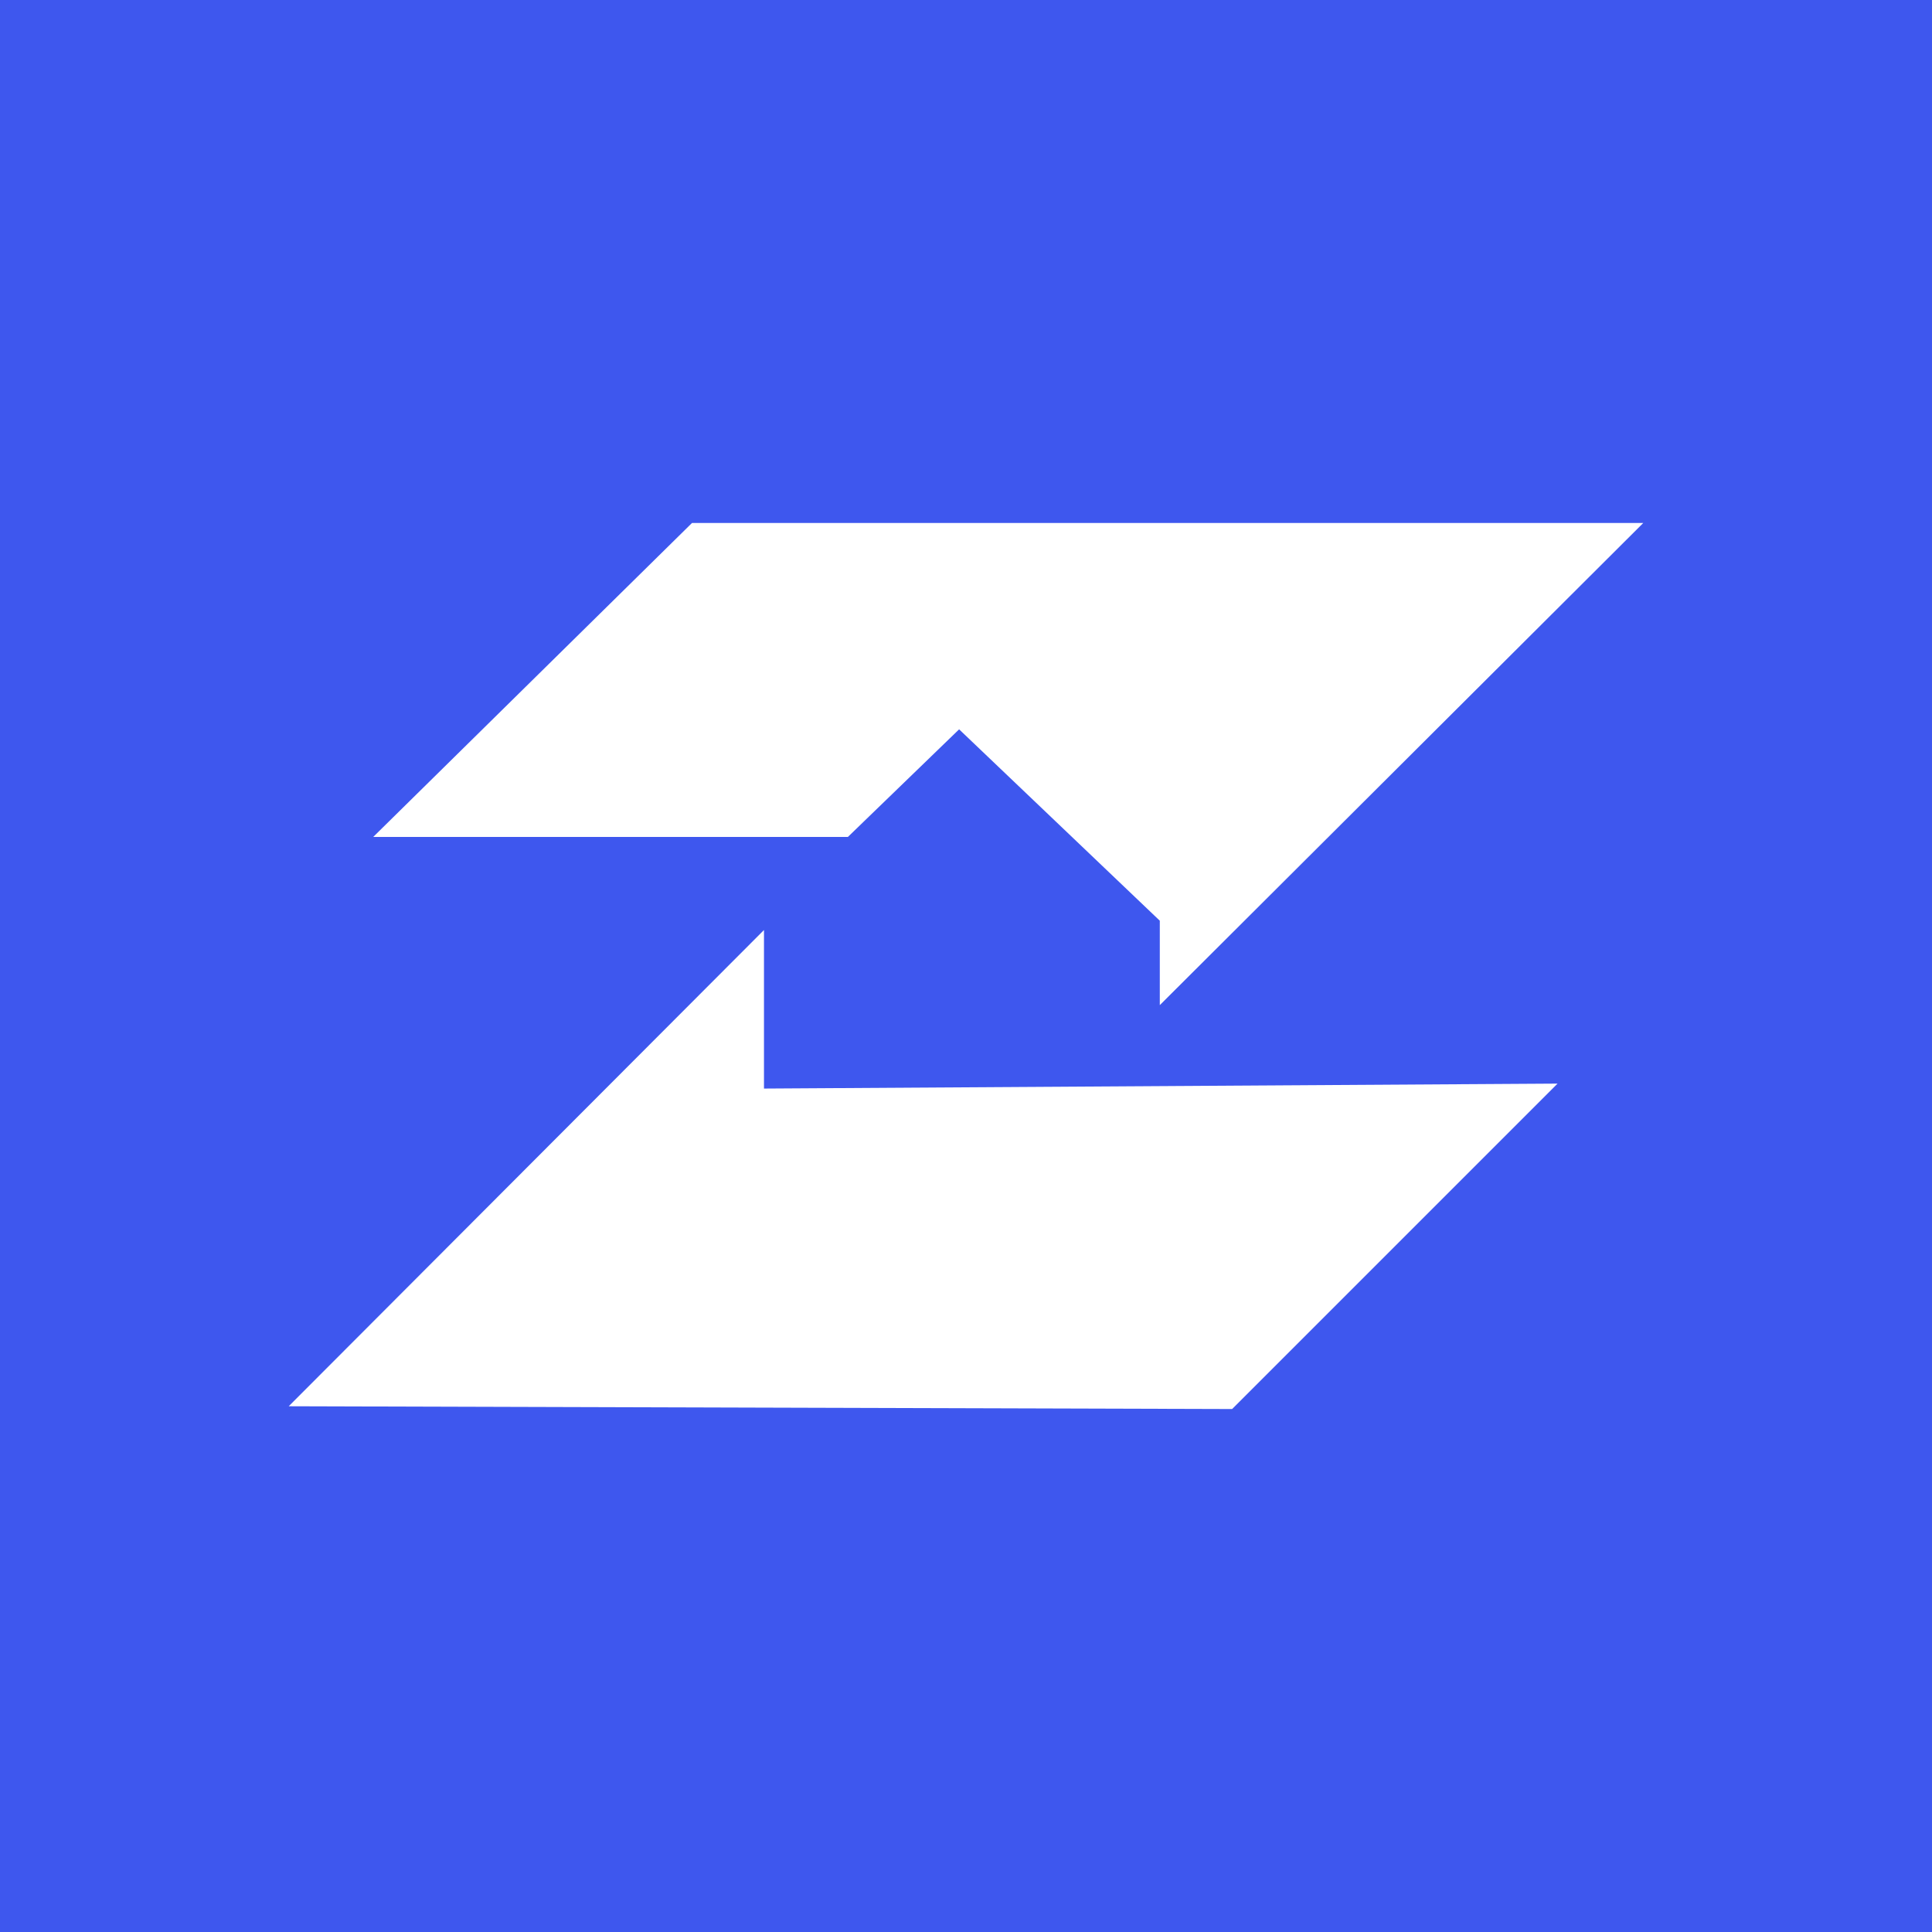 <svg width="16" height="16" viewBox="0 0 16 16" fill="none" xmlns="http://www.w3.org/2000/svg">
<rect width="16" height="16" fill="#3E57EE"/>
<path d="M13.609 4.331H5.731L3.091 6.931H7.022L7.943 6.04L9.605 7.625V8.324L13.609 4.331Z" fill="white"/>
<path d="M2.391 11.646L10.204 11.669L12.899 8.974L6.327 9.015L6.327 7.702L2.391 11.646Z" fill="white"/>
</svg>
